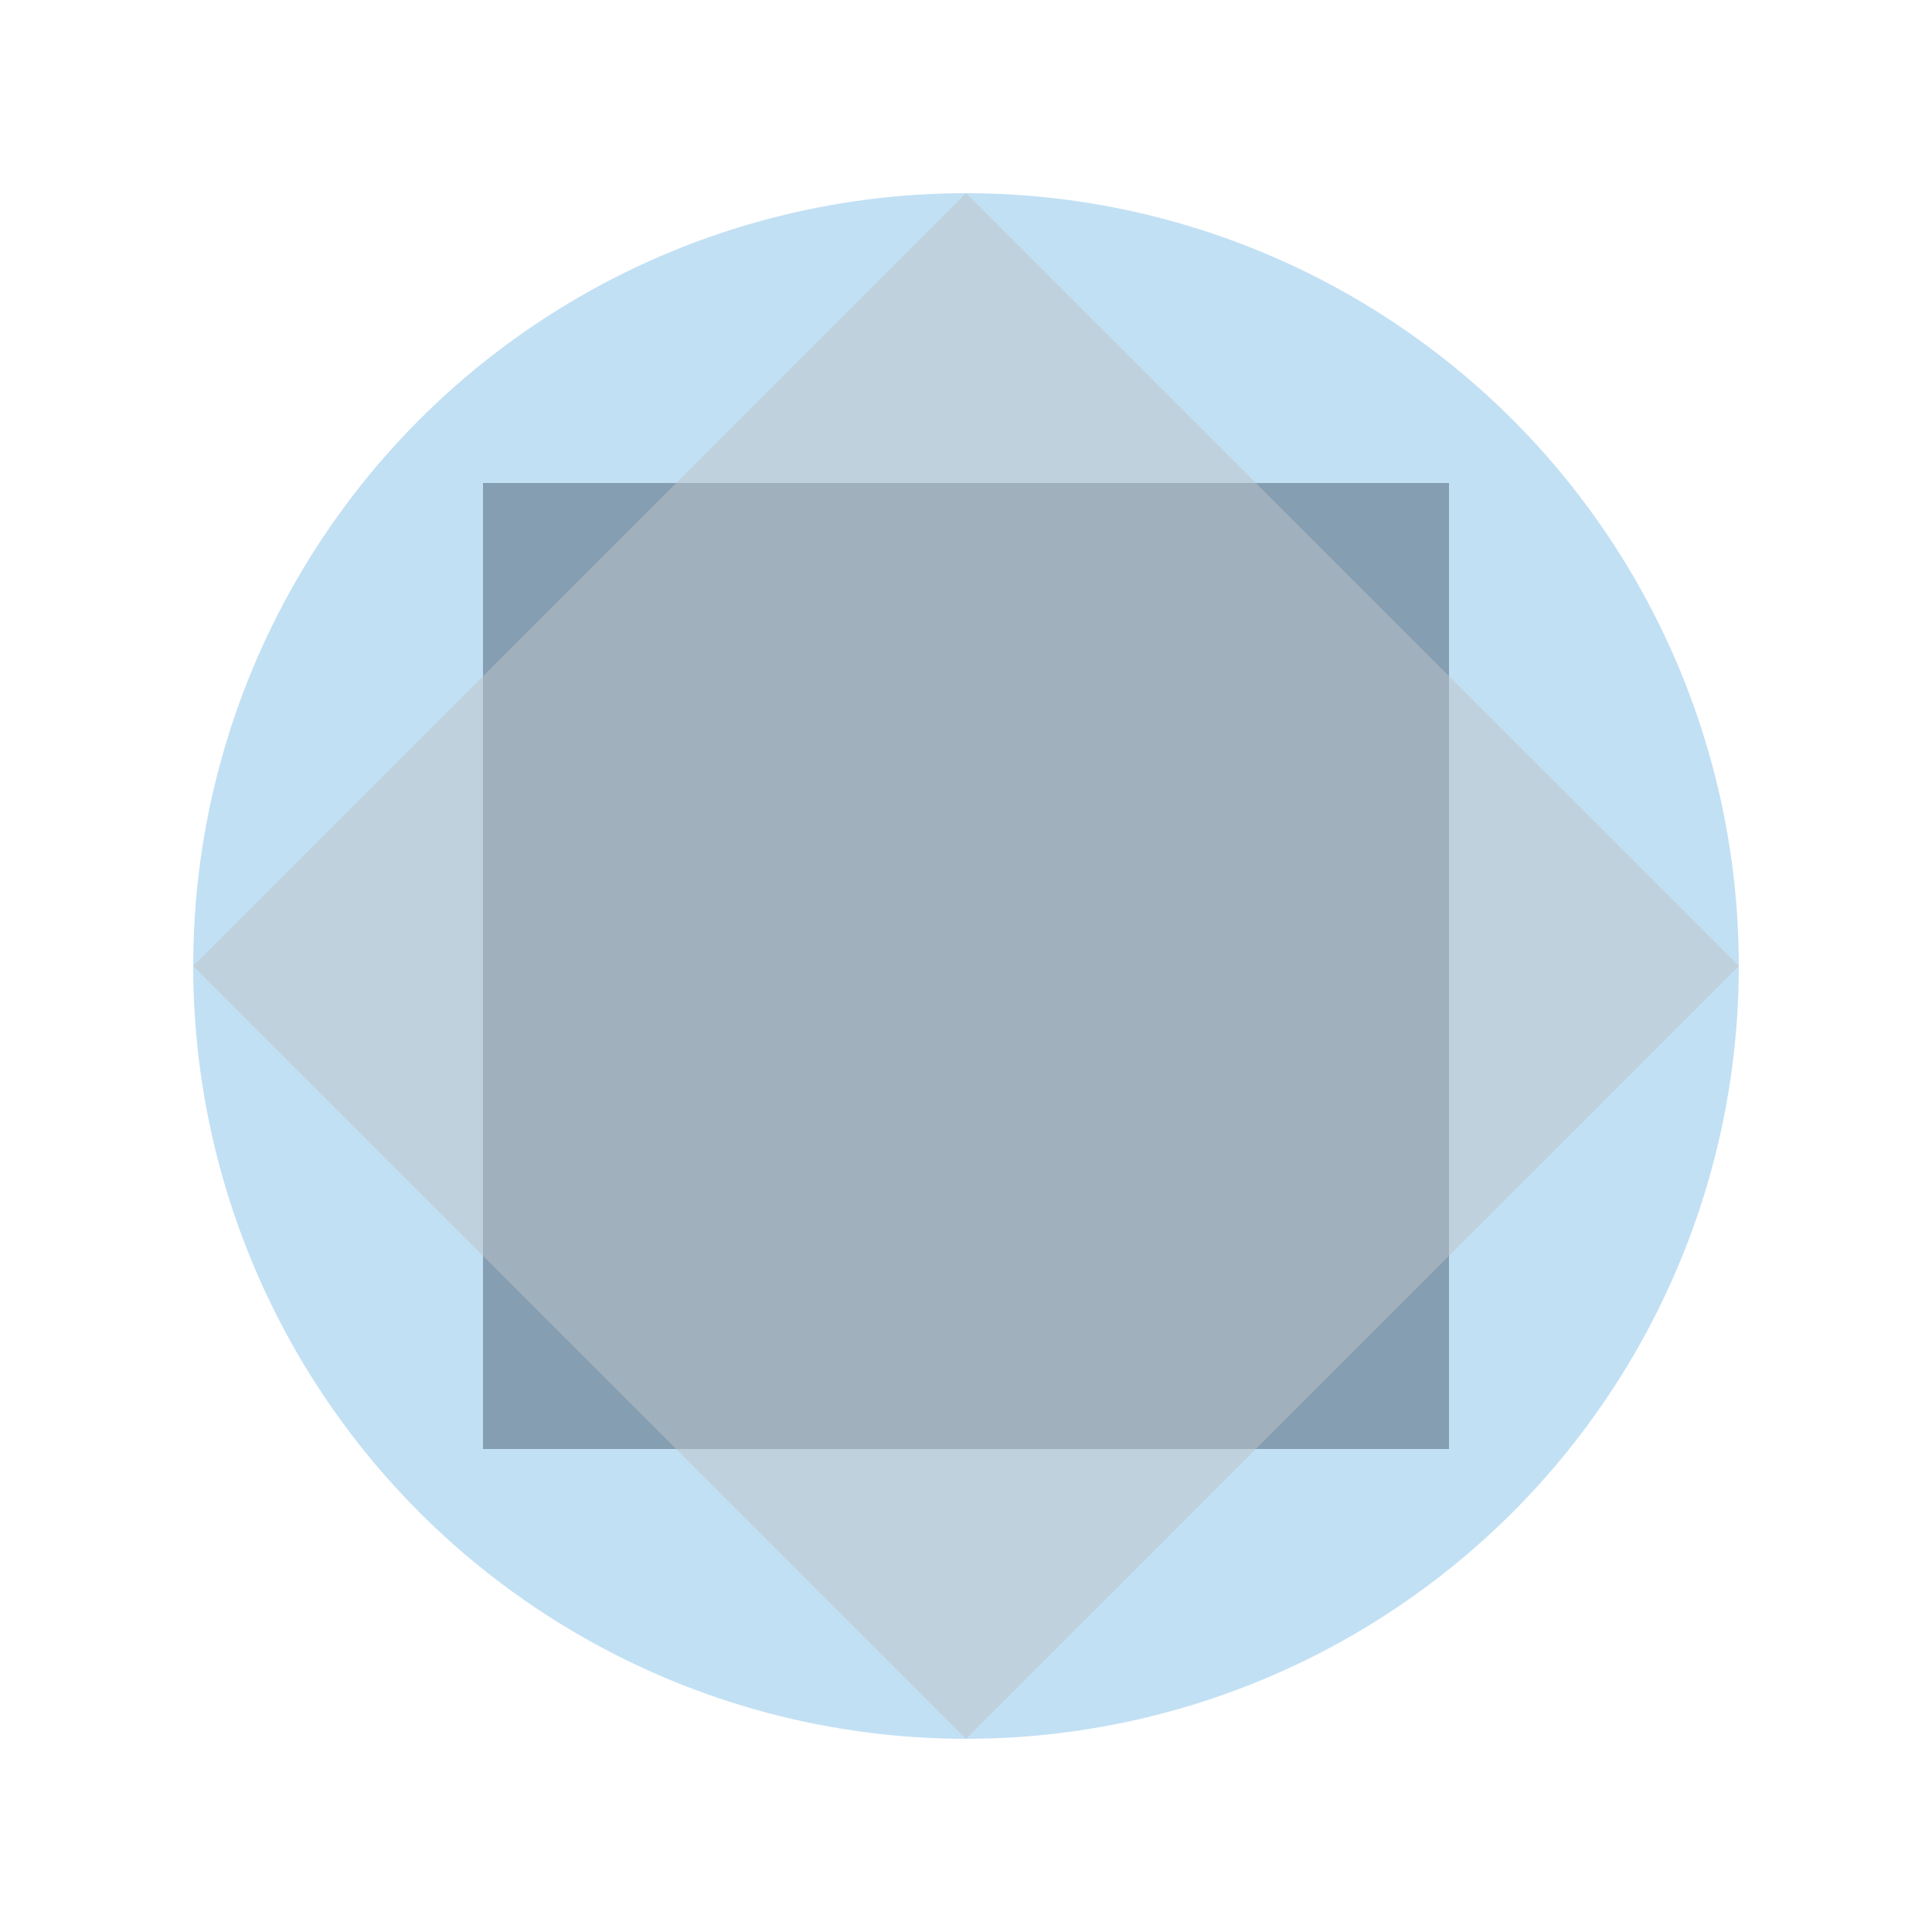 <?xml version="1.0" encoding="UTF-8"?>
<svg width="200" height="200" viewBox="0 0 200 200" xmlns="http://www.w3.org/2000/svg">
  <circle cx="100" cy="100" r="80" fill="#3498DB" opacity="0.3"/>
  <rect x="50" y="50" width="100" height="100" fill="#2C3E50" opacity="0.4"/>
  <polygon points="100,20 180,100 100,180 20,100" fill="#BDC3C7" opacity="0.5"/>
</svg>